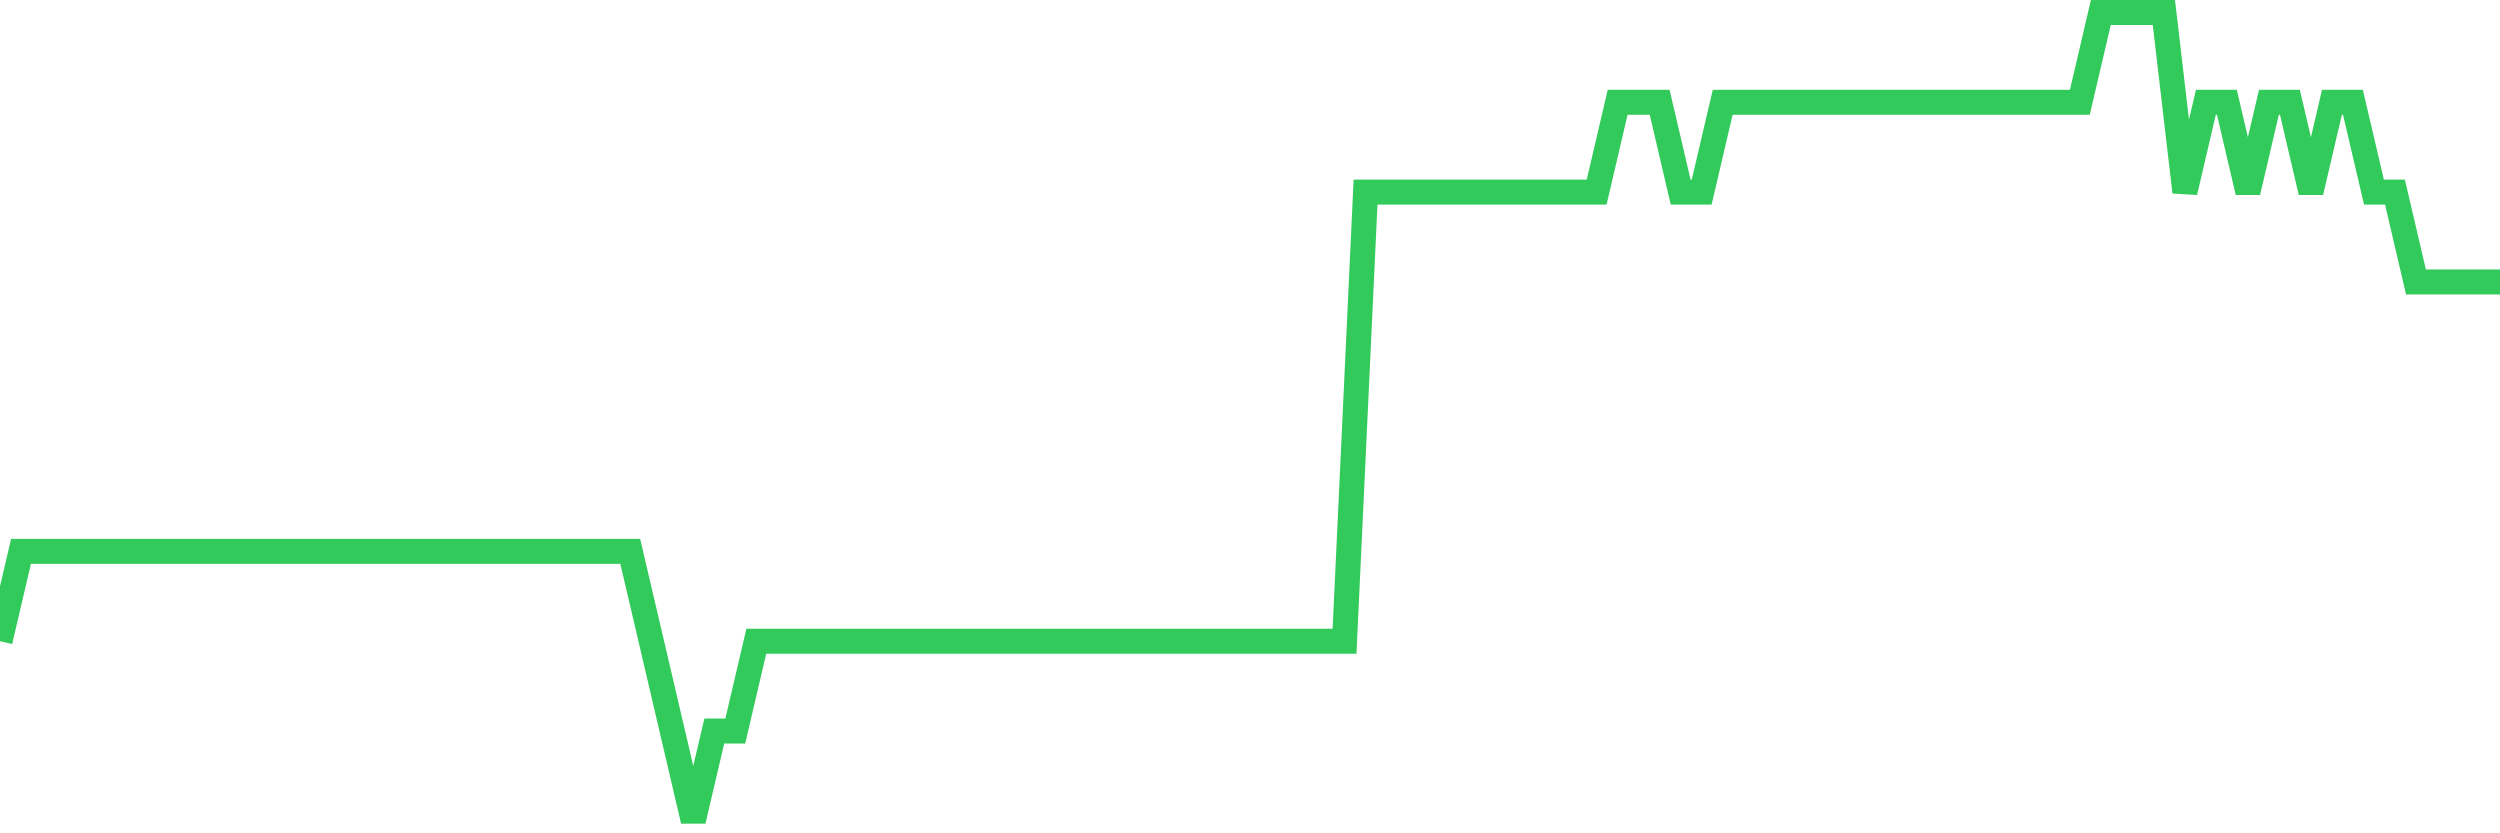 <svg
  xmlns="http://www.w3.org/2000/svg"
  xmlns:xlink="http://www.w3.org/1999/xlink"
  width="120"
  height="40"
  viewBox="0 0 120 40"
  preserveAspectRatio="none"
>
  <polyline
    points="0,30.778 1.008,26.467 2.017,26.467 3.025,26.467 4.034,26.467 5.042,26.467 6.05,26.467 7.059,26.467 8.067,26.467 9.076,26.467 10.084,26.467 11.092,26.467 12.101,26.467 13.109,26.467 14.118,26.467 15.126,26.467 16.134,26.467 17.143,26.467 18.151,26.467 19.16,26.467 20.168,26.467 21.176,26.467 22.185,26.467 23.193,26.467 24.202,26.467 25.21,26.467 26.218,26.467 27.227,26.467 28.235,26.467 29.244,26.467 30.252,26.467 31.261,30.778 32.269,35.089 33.277,39.4 34.286,35.089 35.294,35.089 36.303,30.778 37.311,30.778 38.319,30.778 39.328,30.778 40.336,30.778 41.345,30.778 42.353,30.778 43.361,30.778 44.37,30.778 45.378,30.778 46.387,30.778 47.395,30.778 48.403,30.778 49.412,30.778 50.42,30.778 51.429,30.778 52.437,30.778 53.445,30.778 54.454,30.778 55.462,30.778 56.471,30.778 57.479,30.778 58.487,30.778 59.496,30.778 60.504,30.778 61.513,30.778 62.521,30.778 63.529,30.778 64.538,30.778 65.546,9.222 66.555,9.222 67.563,9.222 68.571,9.222 69.58,9.222 70.588,9.222 71.597,9.222 72.605,9.222 73.613,9.222 74.622,9.222 75.63,9.222 76.639,9.222 77.647,4.911 78.655,4.911 79.664,4.911 80.672,9.222 81.681,9.222 82.689,4.911 83.697,4.911 84.706,4.911 85.714,4.911 86.723,4.911 87.731,4.911 88.739,4.911 89.748,4.911 90.756,4.911 91.765,4.911 92.773,4.911 93.782,4.911 94.79,4.911 95.798,4.911 96.807,4.911 97.815,4.911 98.824,4.911 99.832,4.911 100.84,0.6 101.849,0.6 102.857,0.6 103.866,0.6 104.874,9.222 105.882,4.911 106.891,4.911 107.899,9.222 108.908,4.911 109.916,4.911 110.924,9.222 111.933,4.911 112.941,4.911 113.95,9.222 114.958,9.222 115.966,13.533 116.975,13.533 117.983,13.533 118.992,13.533 120,13.533"
    fill="none"
    stroke="#32ca5b"
    stroke-width="1.2"
  >
  </polyline>
</svg>